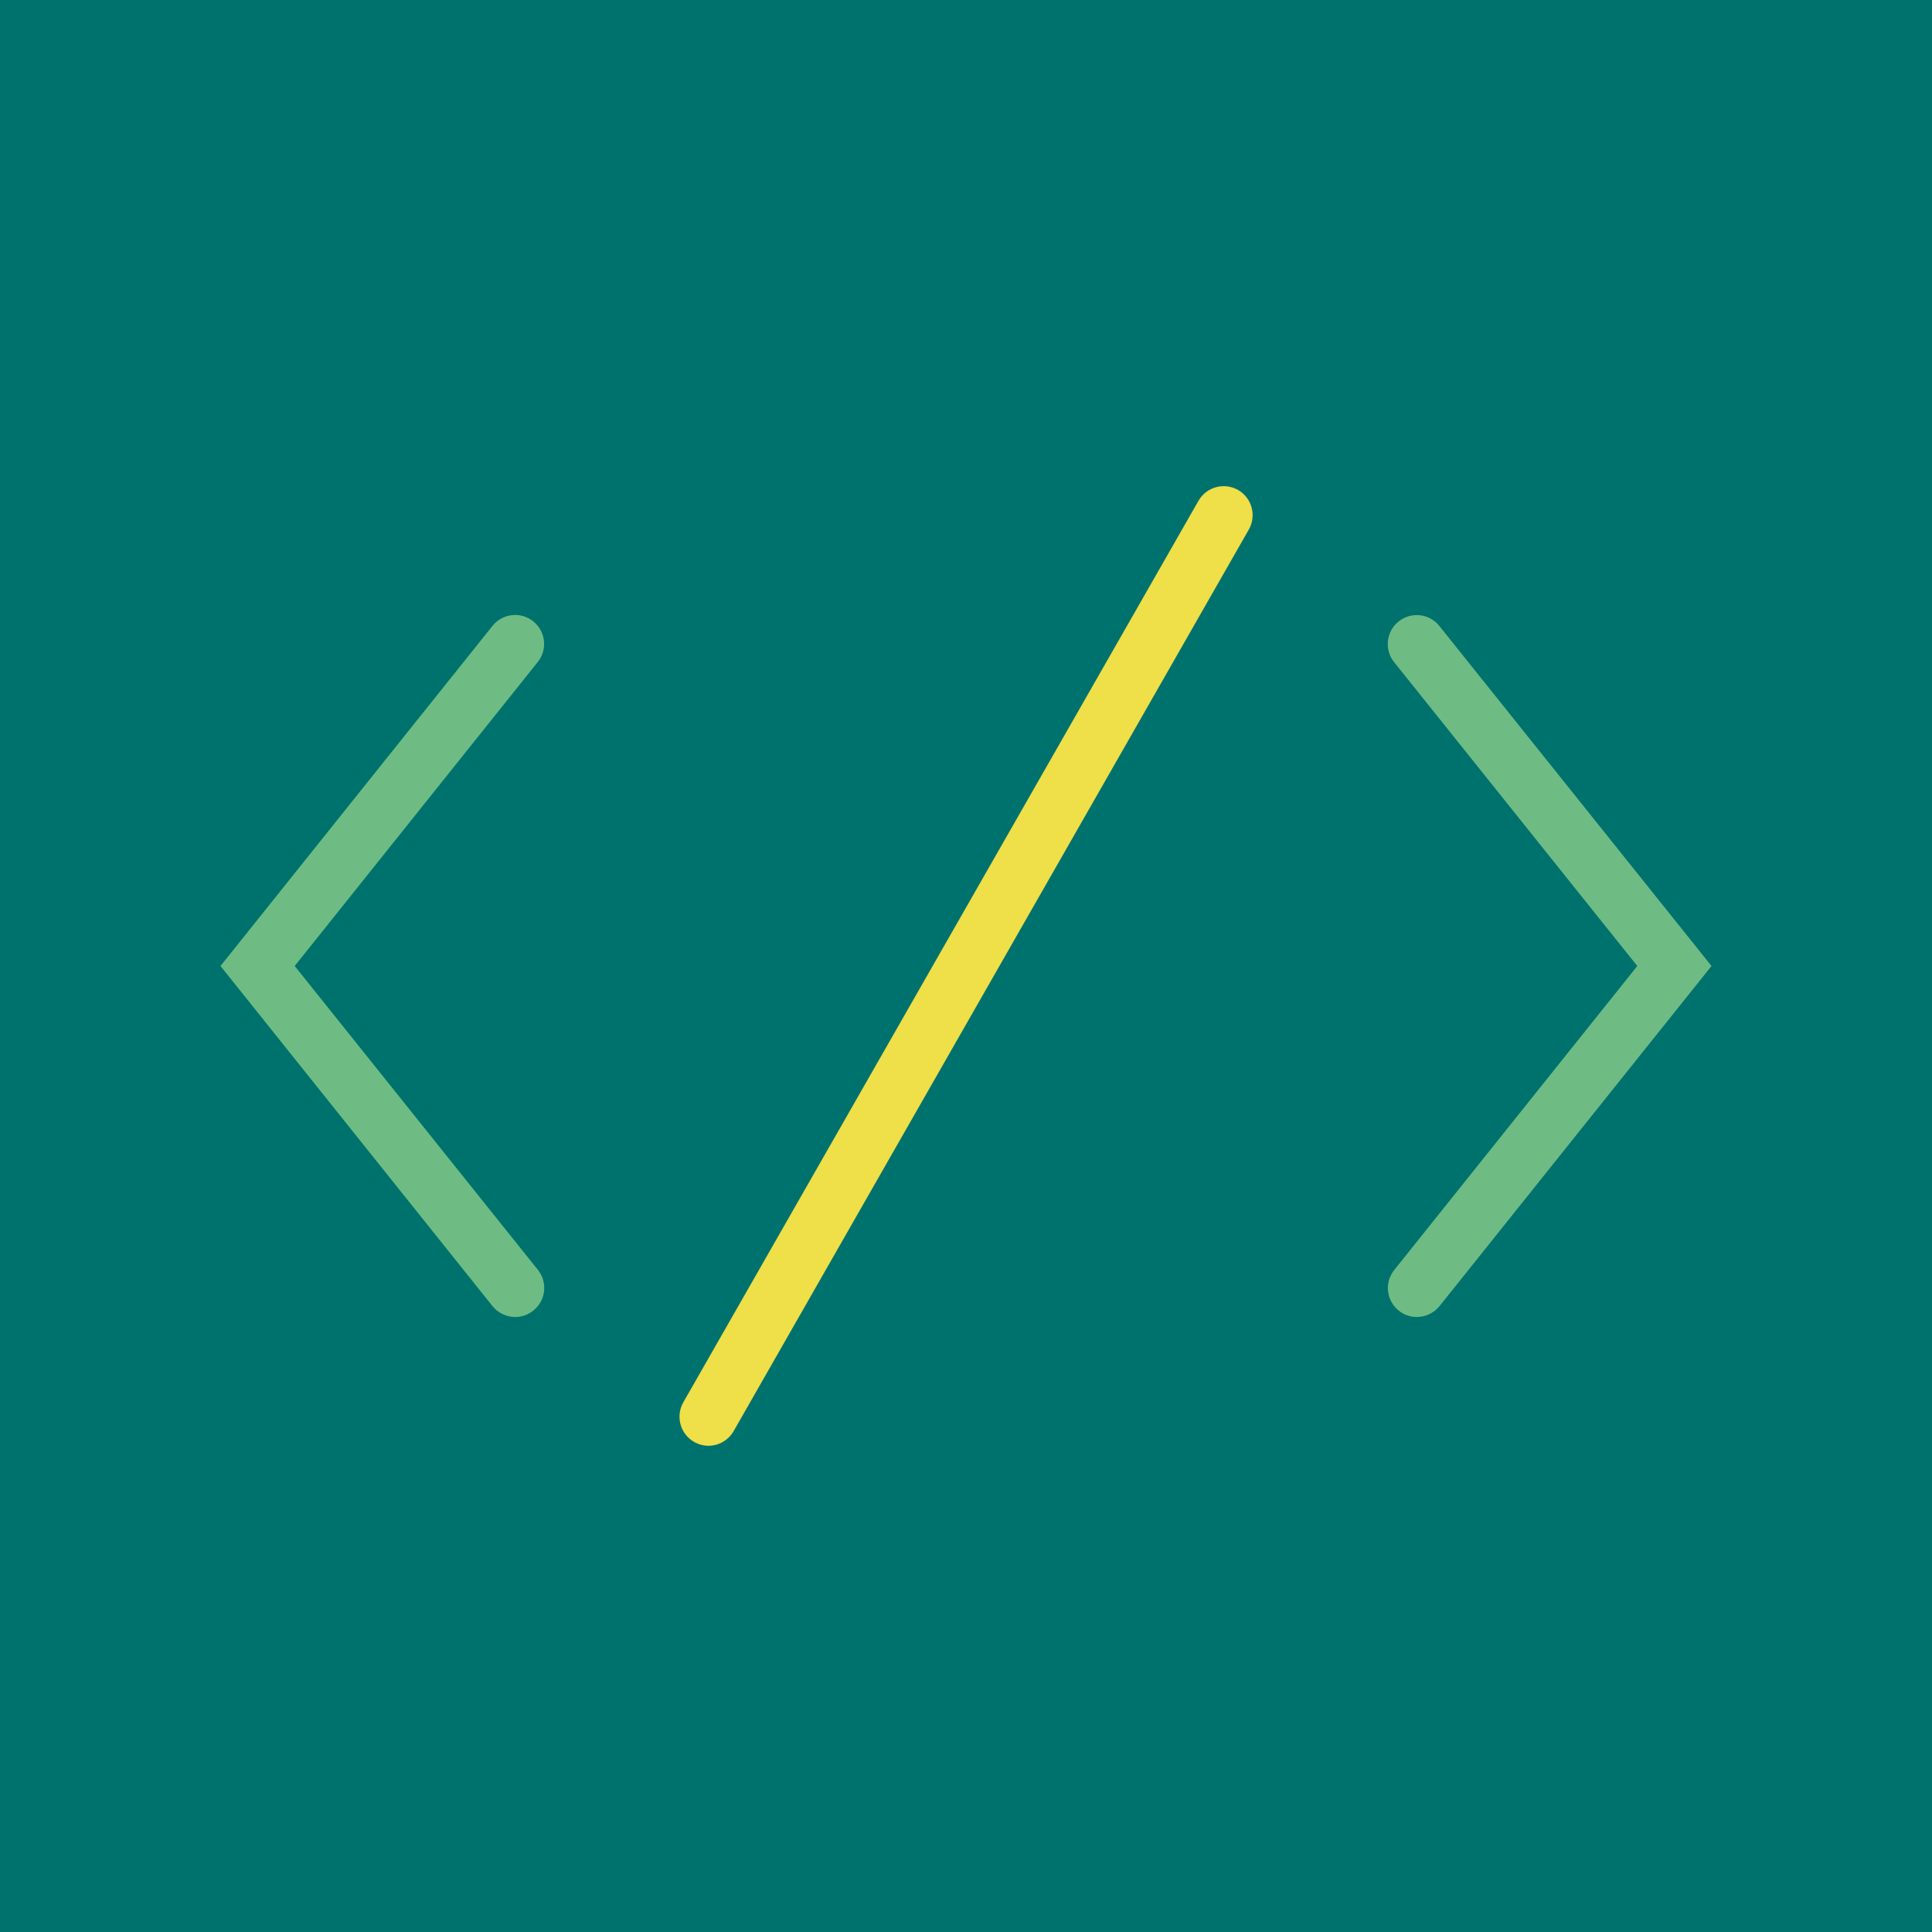 <?xml version="1.0" encoding="utf-8"?>
<!-- Generator: Adobe Illustrator 25.2.1, SVG Export Plug-In . SVG Version: 6.00 Build 0)  -->
<svg version="1.1" id="Ebene_1" xmlns="http://www.w3.org/2000/svg" xmlns:xlink="http://www.w3.org/1999/xlink" x="0px" y="0px"
	 width="150px" height="150px" viewBox="0 0 150 150" style="enable-background:new 0 0 150 150;" xml:space="preserve">
<style type="text/css">
	.st0{fill:#6EBC84;}
	.st1{fill:#00726D;}
	.st2{fill:#85CFE4;}
	.st3{fill:#2DA2C6;}
	.st4{fill:#3974AD;}
	.st5{fill:#202A59;}
	.st6{fill:#EFDF48;}
	.st7{fill:#FFFFFF;}
	.st8{clip-path:url(#SVGID_2_);}
	.st9{clip-path:url(#SVGID_4_);}
	.st10{clip-path:url(#SVGID_6_);}
	.st11{clip-path:url(#SVGID_8_);}
	.st12{clip-path:url(#SVGID_10_);}
</style>
<g>
	<g>
		<rect x="0" class="st1" width="150" height="150"/>
	</g>
	<g>
		<path class="st0" d="M40,102.25c-0.66,0-1.31-0.29-1.76-0.84L17.12,75l21.12-26.41c0.78-0.97,2.19-1.13,3.16-0.35
			c0.97,0.78,1.13,2.19,0.35,3.16L22.88,75l18.88,23.59c0.78,0.97,0.62,2.39-0.35,3.16C40.99,102.09,40.49,102.25,40,102.25z"/>
	</g>
	<g>
		<path class="st0" d="M110,102.25c-0.49,0-0.99-0.16-1.4-0.49c-0.97-0.78-1.13-2.19-0.35-3.16L127.12,75l-18.88-23.59
			c-0.78-0.97-0.62-2.39,0.35-3.16c0.97-0.78,2.39-0.62,3.16,0.35L132.88,75l-21.12,26.41C111.31,101.96,110.66,102.25,110,102.25z"
			/>
	</g>
	<g>
		<path class="st6" d="M55,112.25c-0.38,0-0.76-0.1-1.11-0.3c-1.08-0.62-1.45-1.99-0.84-3.07l40-70c0.62-1.08,1.99-1.45,3.07-0.84
			c1.08,0.62,1.45,1.99,0.84,3.07l-40,70C56.54,111.84,55.78,112.25,55,112.25z"/>
	</g>
</g>
</svg>

